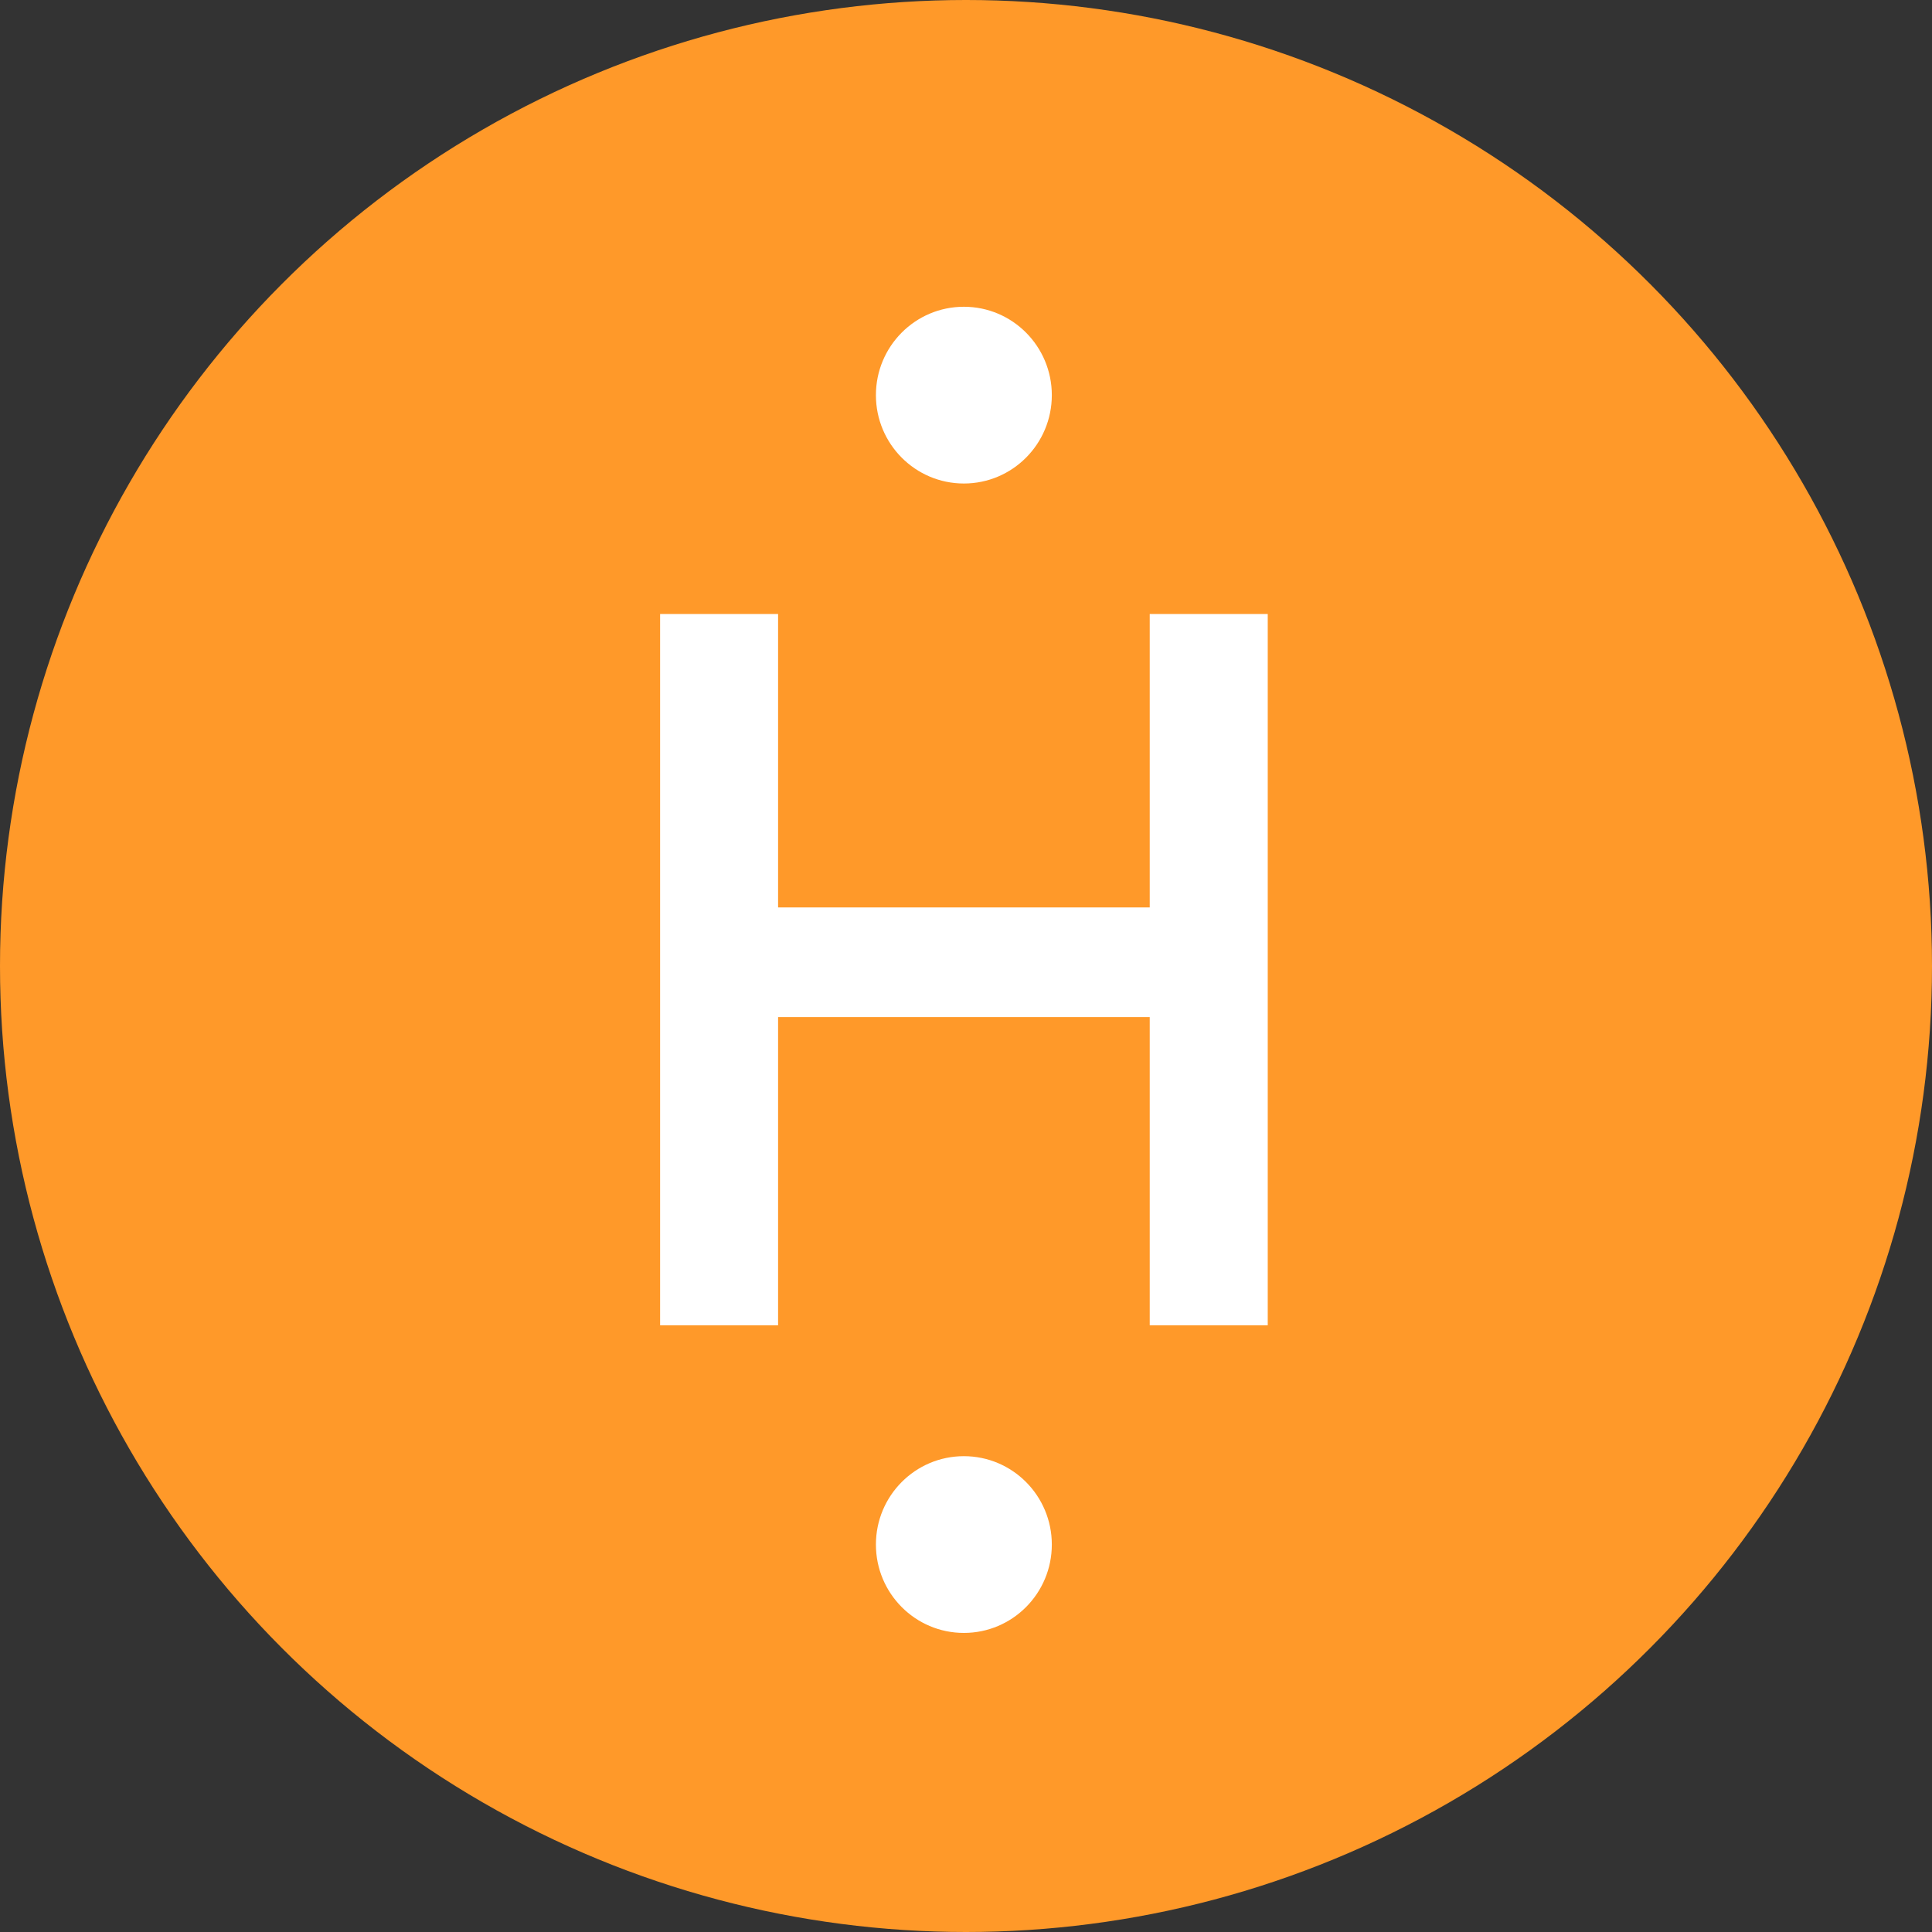 <?xml version="1.0" encoding="UTF-8"?> <svg xmlns="http://www.w3.org/2000/svg" width="140" height="140" viewBox="0 0 140 140" fill="none"><rect x="0" y="0" width="140" height="140" fill="#333333" stroke="none"/><circle cx="70" cy="70" r="70" fill="#FF9929"></circle><g clip-path="url(#clip0_4943_4937)"><path d="M83.314 96.037V73.702H56.383V96.037H47.834V44.493H56.383V65.756H83.314V44.493H91.865V96.037H83.314Z" fill="white"></path><path d="M76.219 111.924C76.219 115.461 73.366 118.328 69.846 118.328C66.326 118.328 63.472 115.461 63.472 111.924C63.472 108.387 66.326 105.52 69.846 105.52C73.366 105.52 76.219 108.387 76.219 111.924Z" fill="white"></path><path d="M76.219 28.633C76.219 32.17 73.366 35.037 69.846 35.037C66.326 35.037 63.472 32.17 63.472 28.633C63.472 25.096 66.326 22.229 69.846 22.229C73.366 22.229 76.219 25.096 76.219 28.633Z" fill="white"></path></g><defs><clipPath id="clip0_4943_4937"><rect width="88.667" height="98" fill="white" transform="translate(25.667 21)"></rect></clipPath></defs></svg> 